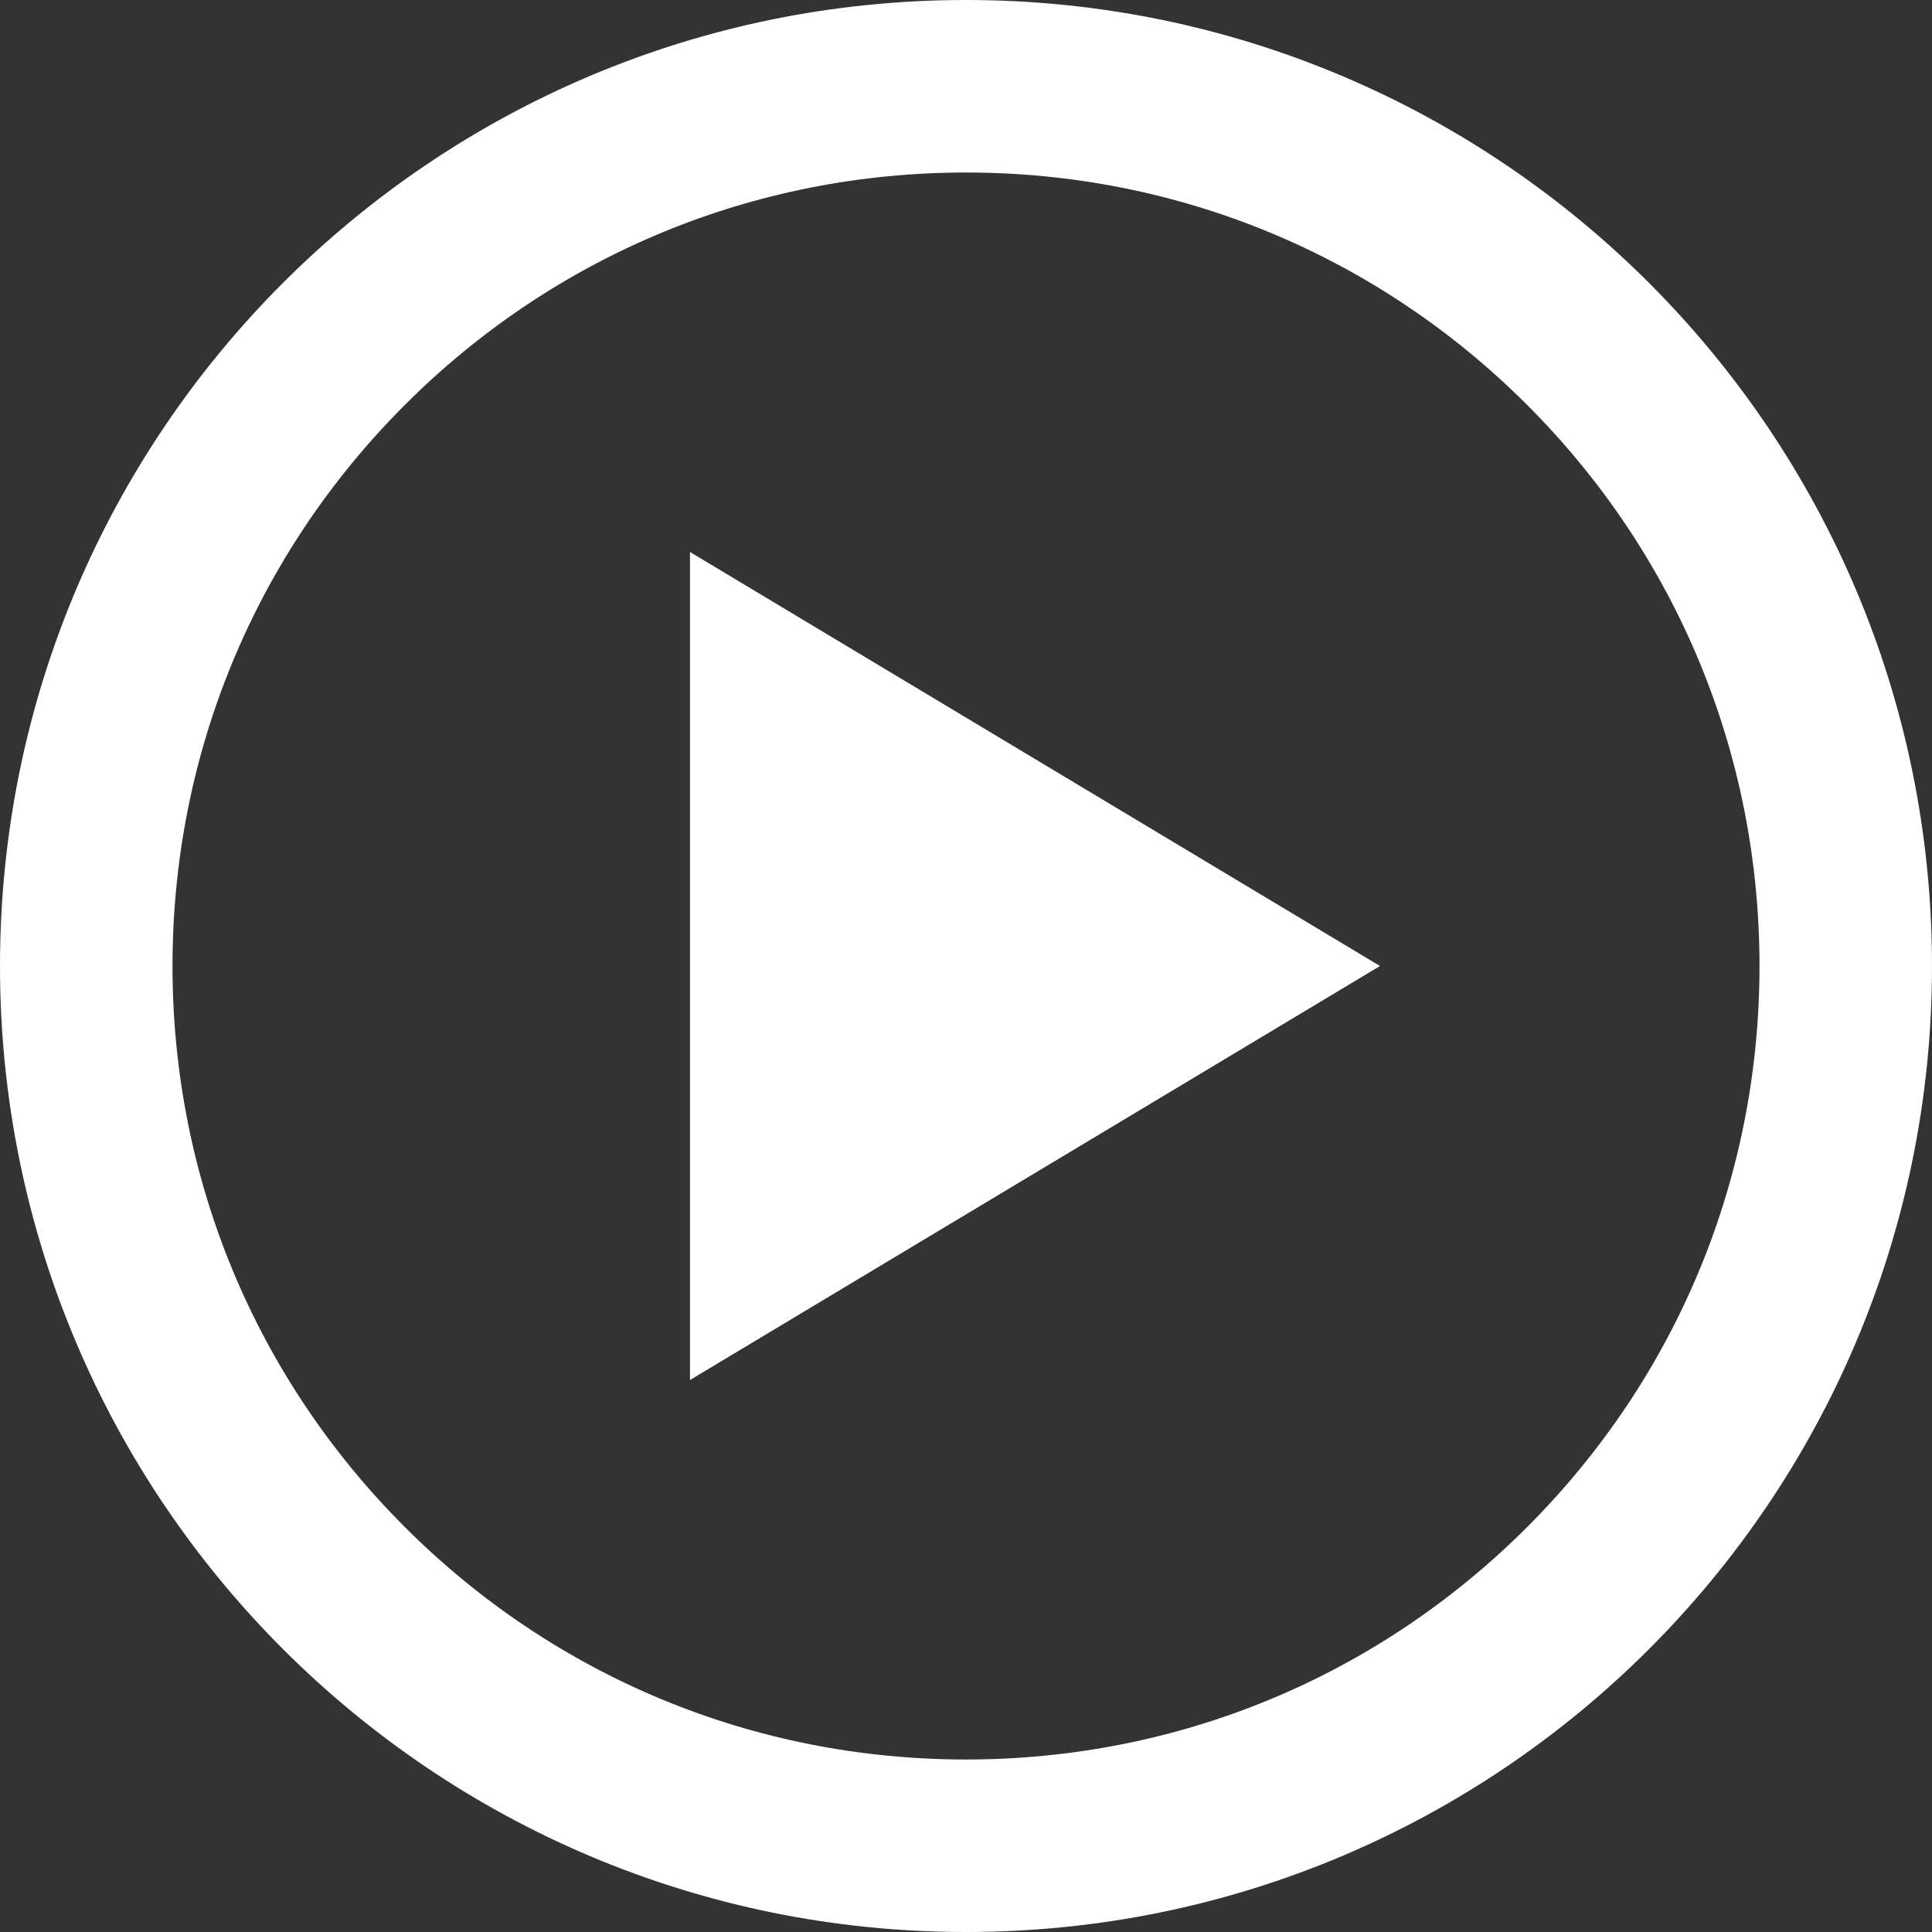 <svg xmlns="http://www.w3.org/2000/svg" width="28" height="28" viewBox="0 0 28 28"><rect x="0" y="0" width="28" height="28" fill="#333333" stroke="none"/><g transform="translate(-345 -1159)"><g transform="translate(345 1159)" fill="none"><path d="M14,0A14,14,0,1,1,0,14,14,14,0,0,1,14,0Z" stroke="none"/><path d="M 14 2.5 C 10.928 2.5 8.04 3.696 5.868 5.868 C 3.696 8.04 2.5 10.928 2.5 14 C 2.5 17.072 3.696 19.96 5.868 22.132 C 8.04 24.304 10.928 25.5 14 25.5 C 17.072 25.5 19.96 24.304 22.132 22.132 C 24.304 19.96 25.5 17.072 25.5 14 C 25.5 10.928 24.304 8.04 22.132 5.868 C 19.96 3.696 17.072 2.5 14 2.5 M 14 0 C 21.732 0 28 6.268 28 14 C 28 21.732 21.732 28 14 28 C 6.268 28 0 21.732 0 14 C 0 6.268 6.268 0 14 0 Z" stroke="none" fill="#fff"/></g><path d="M6,0l6,10H0Z" transform="translate(365 1167) rotate(90)" fill="#fff"/></g></svg>